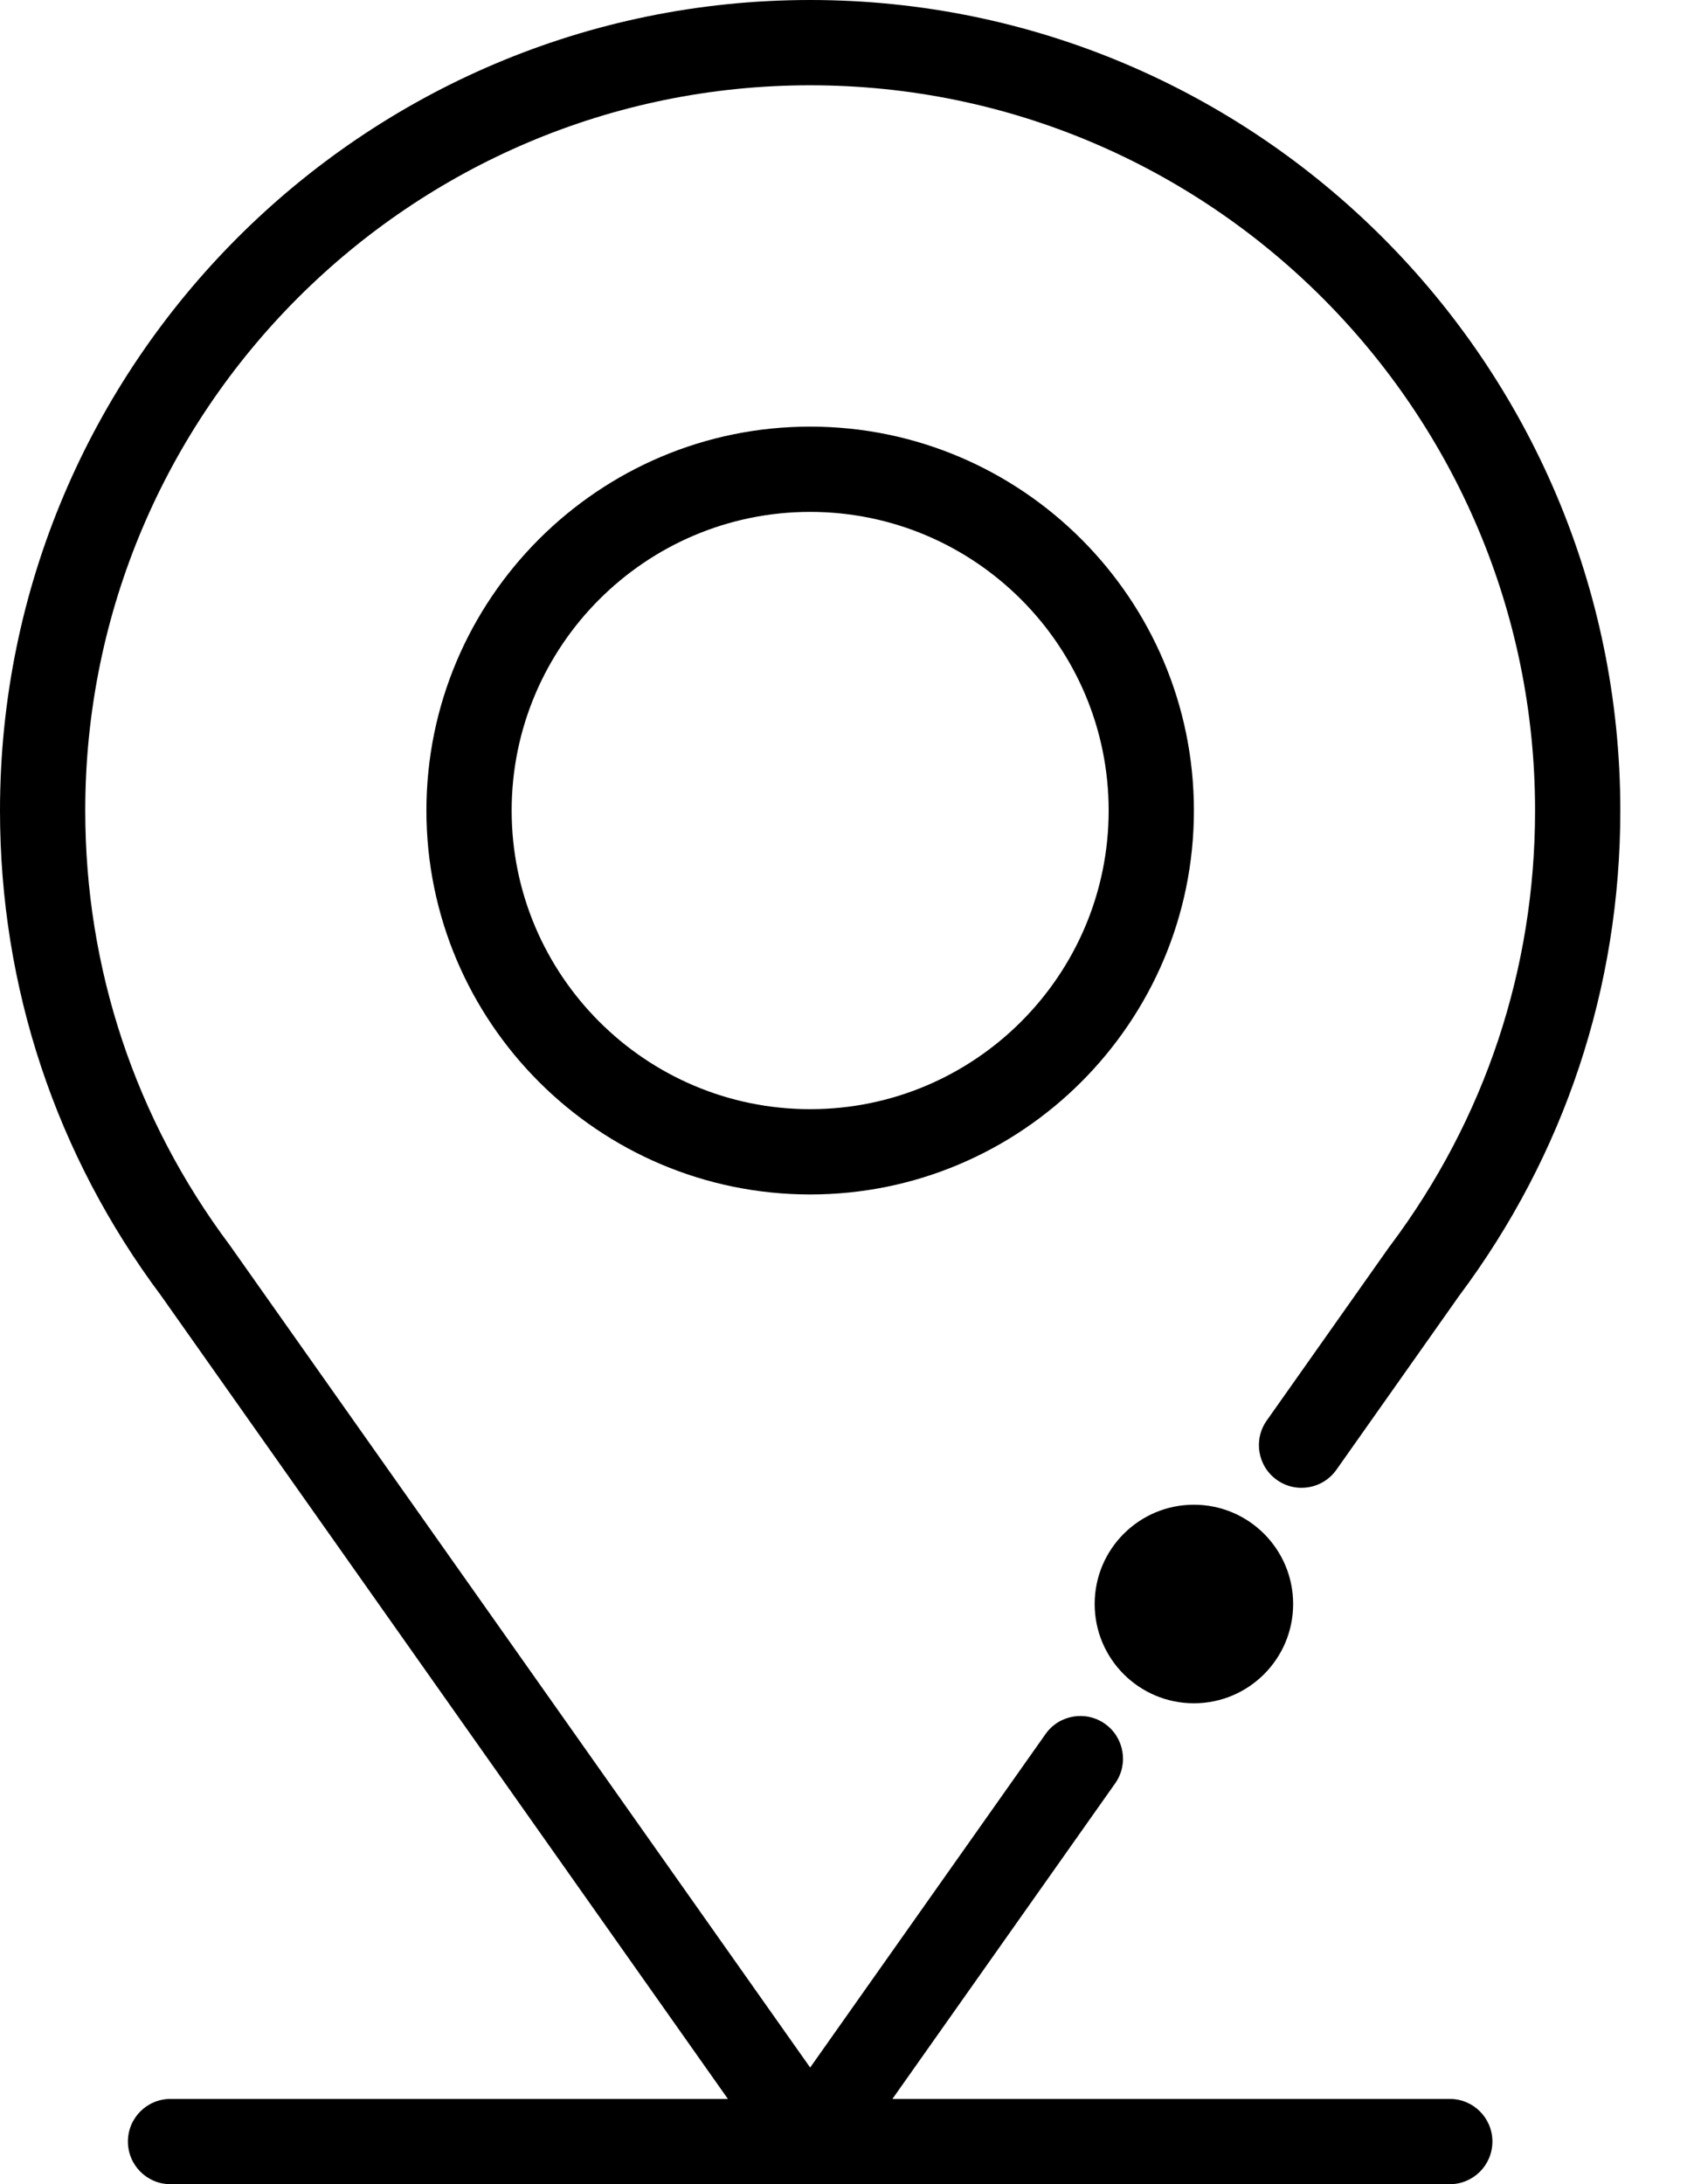 <?xml version="1.0" encoding="UTF-8"?>
<svg width="17px" height="22px" viewBox="0 0 17 22" xmlns="http://www.w3.org/2000/svg">
    <!-- Generator: Sketch 57.1 (83088) - https://sketch.com -->
    <title>010-map location</title>
    <desc>Created with Sketch.</desc>
    <g id="login" stroke="none" stroke-width="1" fill="none" fill-rule="evenodd">
        <g id="Login" transform="translate(-118, -790)" fill="#000000" fill-rule="nonzero">
            <g id="Group" transform="translate(0, 732)">
                <g id="Group-8" transform="translate(118, 45)">
                    <g id="010-map-location" transform="translate(0, 13)">
                        <path d="M8.164,4.297 C6.032,4.297 4.297,6.032 4.297,8.164 C4.297,10.296 6.032,12.031 8.164,12.031 C10.296,12.031 12.031,10.296 12.031,8.164 C12.031,6.032 10.296,4.297 8.164,4.297 Z M8.164,11.172 C6.506,11.172 5.156,9.823 5.156,8.164 C5.156,6.506 6.506,5.156 8.164,5.156 C9.823,5.156 11.172,6.506 11.172,8.164 C11.172,9.823 9.823,11.172 8.164,11.172 Z" id="Shape"></path>
                        <circle id="Oval" cx="12.031" cy="16.156" r="1"></circle>
                        <path d="M14.004,12.553 L12.765,14.308 C12.628,14.502 12.674,14.77 12.868,14.907 C13.062,15.044 13.33,14.998 13.467,14.804 L14.703,13.053 C15.766,11.633 16.328,9.943 16.328,8.164 C16.328,3.662 12.666,0 8.164,0 C3.662,0 0,3.662 0,8.164 C0,9.943 0.562,11.633 1.625,13.053 L7.335,21.141 L1.719,21.141 C1.481,21.141 1.289,21.333 1.289,21.57 C1.289,21.808 1.481,22 1.719,22 L14.609,22 C14.847,22 15.039,21.808 15.039,21.57 C15.039,21.333 14.847,21.141 14.609,21.141 L8.993,21.141 L11.238,17.962 C11.375,17.768 11.328,17.5 11.135,17.363 C10.941,17.226 10.672,17.272 10.536,17.466 L8.164,20.825 C8.164,20.825 2.319,12.546 2.316,12.543 C1.363,11.271 0.859,9.757 0.859,8.164 C0.859,4.136 4.136,0.859 8.164,0.859 C12.192,0.859 15.469,4.136 15.469,8.164 C15.469,9.757 14.965,11.271 14.012,12.543 C14.009,12.546 14.007,12.549 14.004,12.553 Z" id="Path"></path>
                    </g>
                </g>
            </g>
        </g>
    </g>
</svg>
